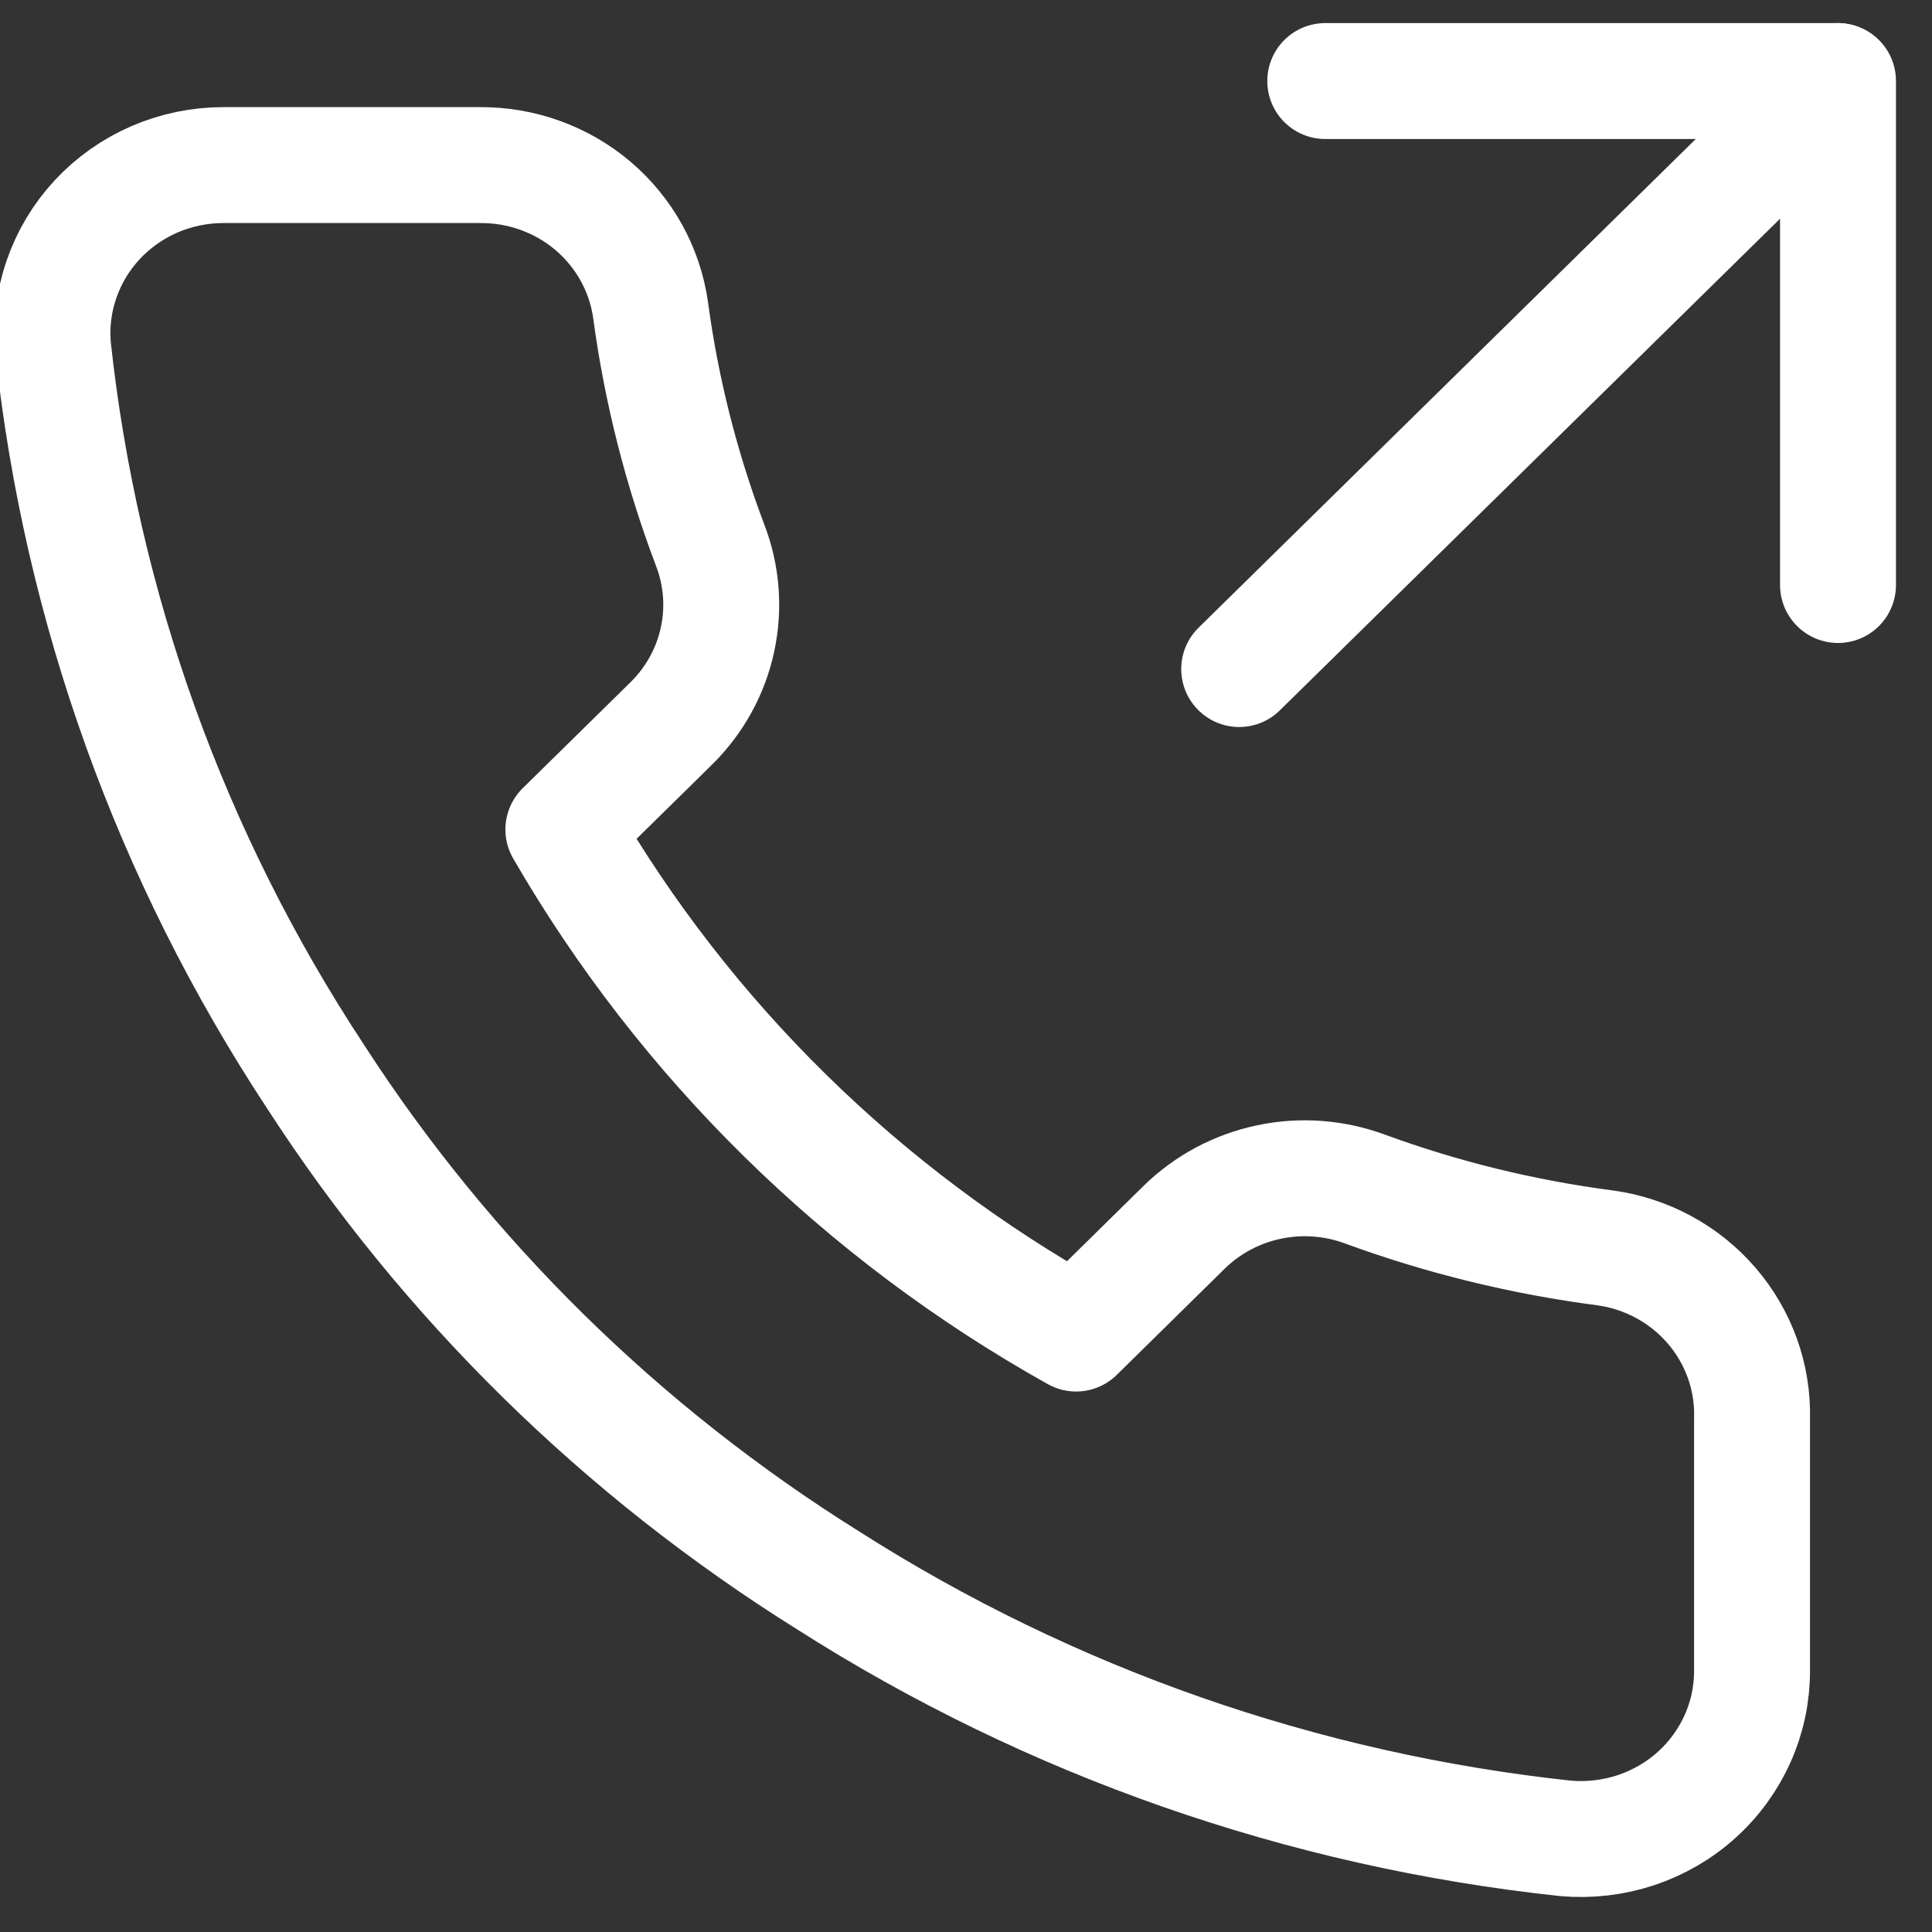 <svg width="20" height="20" viewBox="0 0 20 20" fill="none" xmlns="http://www.w3.org/2000/svg">
<rect x="0" y="0" width="20" height="20" fill="#333333" stroke="none"/>
<g clip-path="url(#clip0_1068_1693)">
<path d="M19.027 6.056V0.839H13.719" stroke="white" stroke-width="1.2" stroke-linecap="round" stroke-linejoin="round"/>
<path d="M12.828 6.926L19.021 0.839" stroke="white" stroke-width="1.2" stroke-linecap="round" stroke-linejoin="round"/>
<path d="M18.137 14.683V17.291C18.138 17.534 18.088 17.773 17.989 17.995C17.89 18.217 17.746 18.416 17.564 18.58C17.383 18.744 17.168 18.868 16.935 18.946C16.701 19.023 16.454 19.052 16.209 19.031C13.486 18.74 10.872 17.826 8.574 16.361C6.437 15.026 4.624 13.245 3.266 11.144C1.771 8.875 0.841 6.292 0.55 3.604C0.528 3.364 0.557 3.122 0.636 2.893C0.714 2.664 0.84 2.454 1.006 2.275C1.171 2.097 1.373 1.955 1.597 1.857C1.822 1.76 2.065 1.709 2.311 1.709H4.965C5.394 1.705 5.81 1.854 6.136 2.129C6.461 2.404 6.674 2.787 6.734 3.204C6.846 4.039 7.054 4.859 7.353 5.648C7.472 5.959 7.498 6.297 7.427 6.623C7.357 6.948 7.193 7.246 6.955 7.483L5.832 8.587C7.091 10.764 8.925 12.567 11.14 13.805L12.263 12.7C12.504 12.466 12.807 12.305 13.138 12.236C13.469 12.166 13.813 12.192 14.13 12.309C14.932 12.603 15.766 12.807 16.616 12.918C17.046 12.977 17.438 13.19 17.718 13.515C17.999 13.841 18.148 14.256 18.137 14.683Z" stroke="white" stroke-width="1.2" stroke-linecap="round" stroke-linejoin="round"/>
</g>
<defs>
<clipPath id="clip0_1068_1693">
<rect width="20" height="20" fill="white"/>
</clipPath>
</defs>
</svg>
